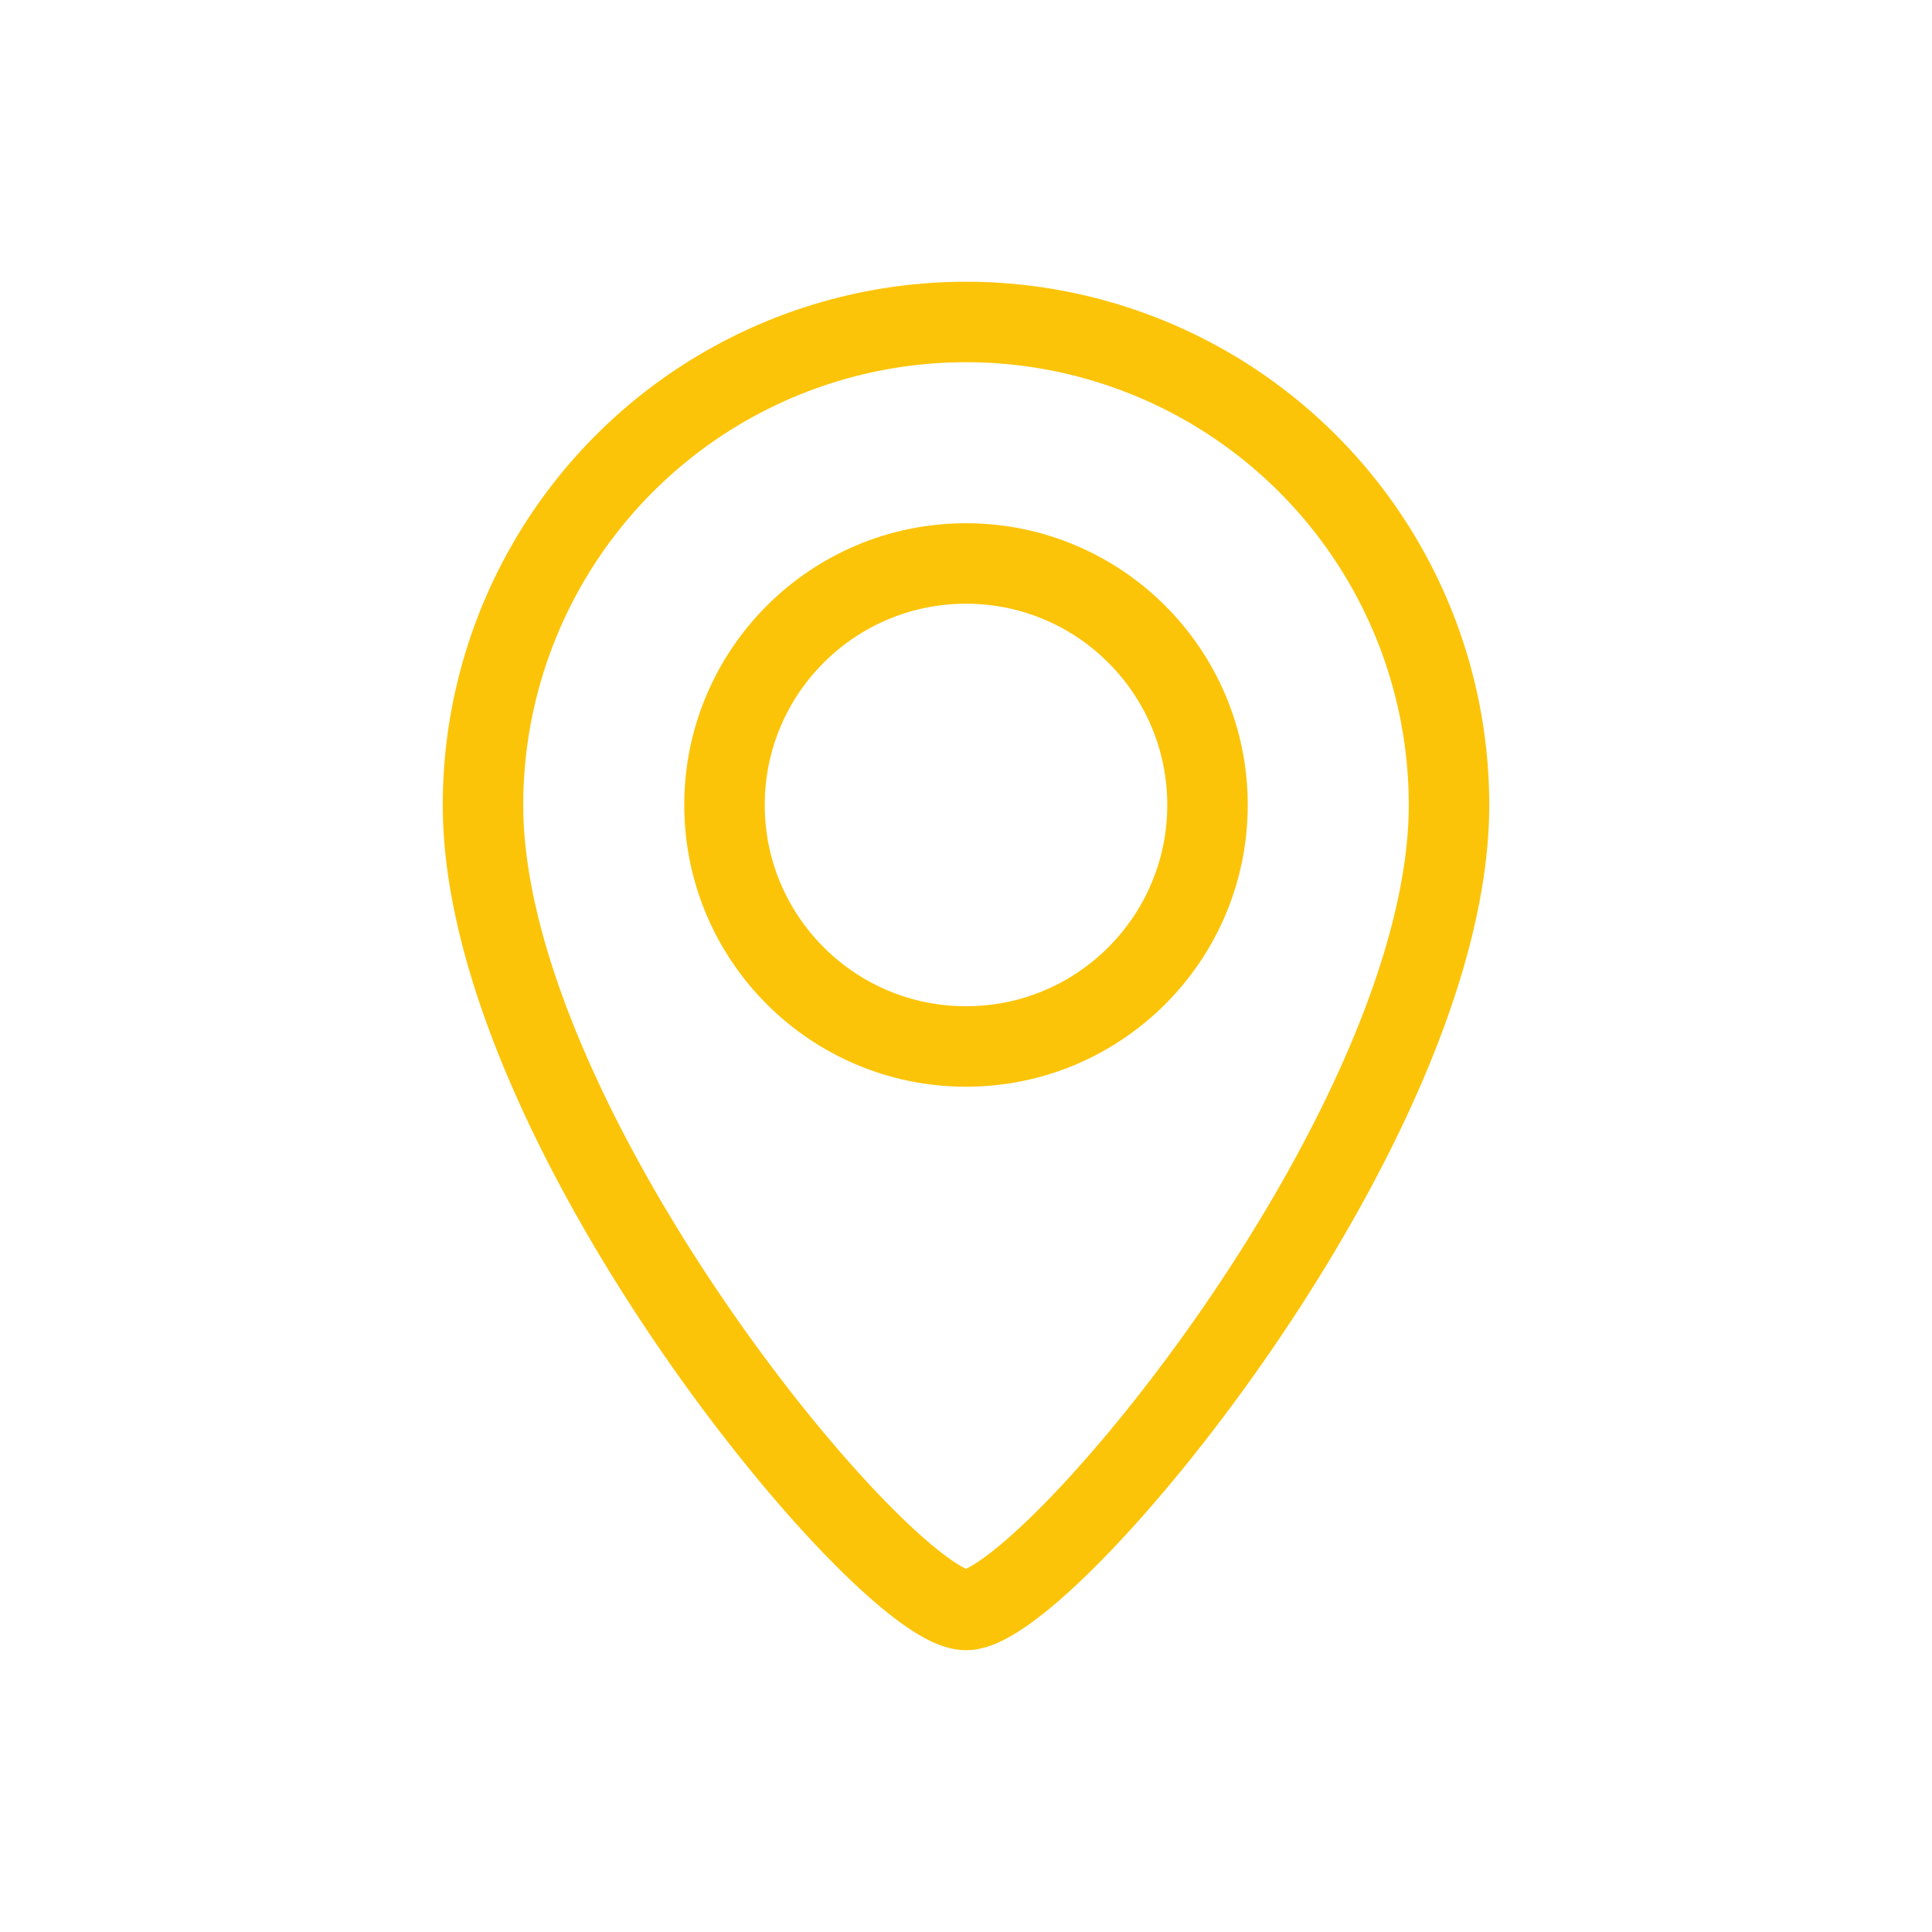 <svg xmlns="http://www.w3.org/2000/svg" xmlns:xlink="http://www.w3.org/1999/xlink" width="32" height="32" viewBox="0 0 32 32">
  <defs>
    <clipPath id="clip-path">
      <path id="Path_609" data-name="Path 609" d="M0,0H32V32H0Z" transform="translate(-18795 -19888)" fill="#fdc40a"/>
    </clipPath>
  </defs>
  <g id="Mask_Group_123" data-name="Mask Group 123" transform="translate(18795 19888)" clip-path="url(#clip-path)">
    <g id="brabazon_map-marker" transform="translate(-18795 -19888)">
      <g id="Group_3825" data-name="Group 3825">
        <circle id="Ellipse_86" data-name="Ellipse 86" cx="4" cy="4" r="4" transform="translate(12 9.333)" fill="none" stroke="#fcc409" stroke-linecap="round" stroke-linejoin="round" stroke-width="1.333"/>
        <path id="Path_608" data-name="Path 608" d="M24,13.333c0,5.333-6.667,13.333-8,13.333s-8-8-8-13.333a8,8,0,1,1,16,0Z" fill="none" stroke="#fcc409" stroke-linecap="round" stroke-linejoin="round" stroke-width="1.333"/>
      </g>
      <rect id="Rectangle_795" data-name="Rectangle 795" width="32" height="32" fill="none"/>
    </g>
  </g>
</svg>
